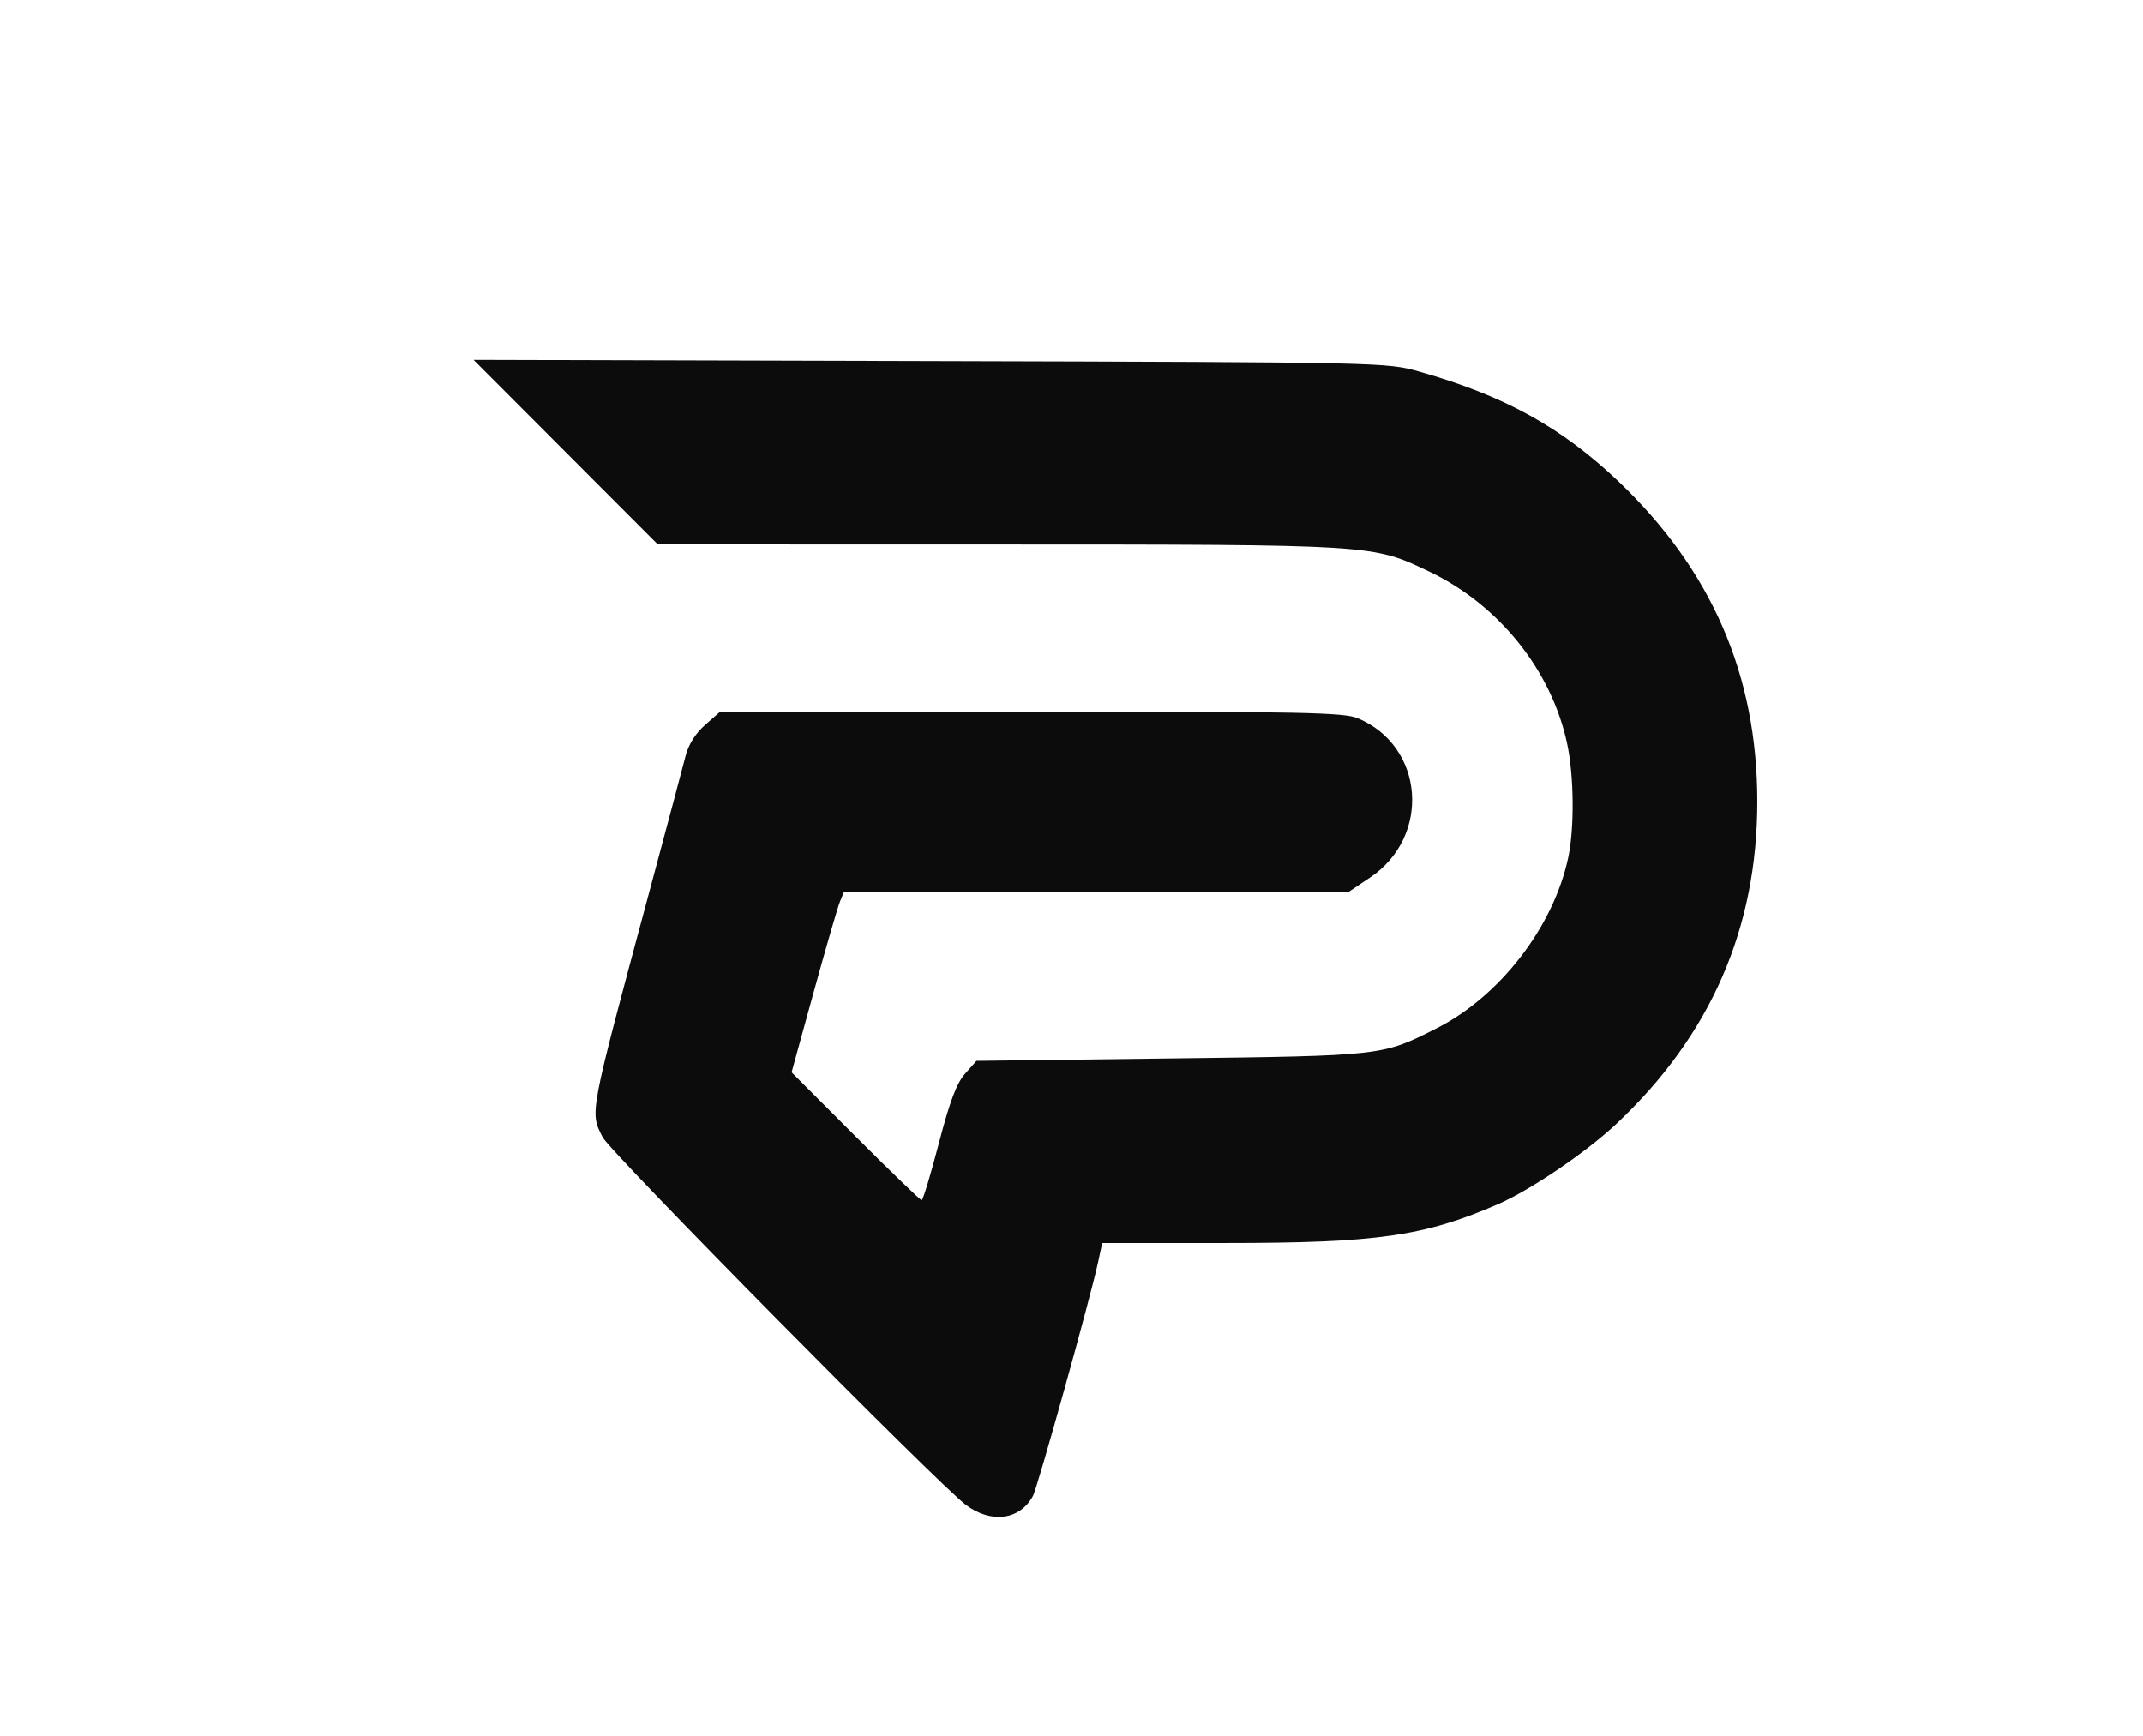 <svg xmlns="http://www.w3.org/2000/svg" width="500" height="405" viewBox="0 0 500 405" version="1.1" class="logo">
  <style>
    .logo-path {
      fill: #0c0c0c;
    }
  </style>
  <path class="logo-path" d="M 131.991 105.477 L 153.483 127 232.991 127.017 C 320.812 127.037, 320.177 126.997, 333.471 133.344 C 349.726 141.105, 361.962 156.365, 365.631 173.453 C 367.245 180.970, 367.359 193.225, 365.880 200.126 C 362.410 216.302, 349.907 232.476, 335.091 239.953 C 322.423 246.347, 322.676 246.318, 273.167 246.935 L 227.833 247.500 225.167 250.500 C 223.202 252.710, 221.592 256.989, 219.052 266.750 C 217.156 274.038, 215.350 280, 215.040 280 C 214.729 280, 207.776 273.290, 199.588 265.088 L 184.700 250.176 189.889 231.338 C 192.743 220.977, 195.501 211.488, 196.017 210.250 L 196.957 208 255.866 208 L 314.774 208 319.624 204.750 C 333.967 195.139, 332.349 174.058, 316.768 167.548 C 313.541 166.199, 303.740 166, 240.567 166 L 168.070 166 164.549 169.091 C 162.293 171.072, 160.649 173.677, 159.973 176.341 C 159.393 178.629, 155.591 192.875, 151.524 208 C 137.384 260.591, 137.620 259.350, 140.606 265.300 C 142.355 268.786, 219.047 346.393, 225.400 351.107 C 231.327 355.504, 238.011 354.585, 241.021 348.961 C 242.103 346.940, 254.350 303.022, 256.139 294.750 L 257.166 290 285.833 289.996 C 321.300 289.991, 332.204 288.440, 349.500 280.938 C 357.111 277.637, 370.053 268.853, 377.168 262.160 C 399.110 241.518, 410 216.589, 410 187 C 410 157.503, 399.364 132.999, 377.553 112.247 C 364.361 99.696, 350.959 92.313, 331.187 86.706 C 323.537 84.537, 322.982 84.525, 217 84.240 L 110.500 83.953 131.991 105.477" stroke="none" fill-rule="evenodd"/>
</svg>